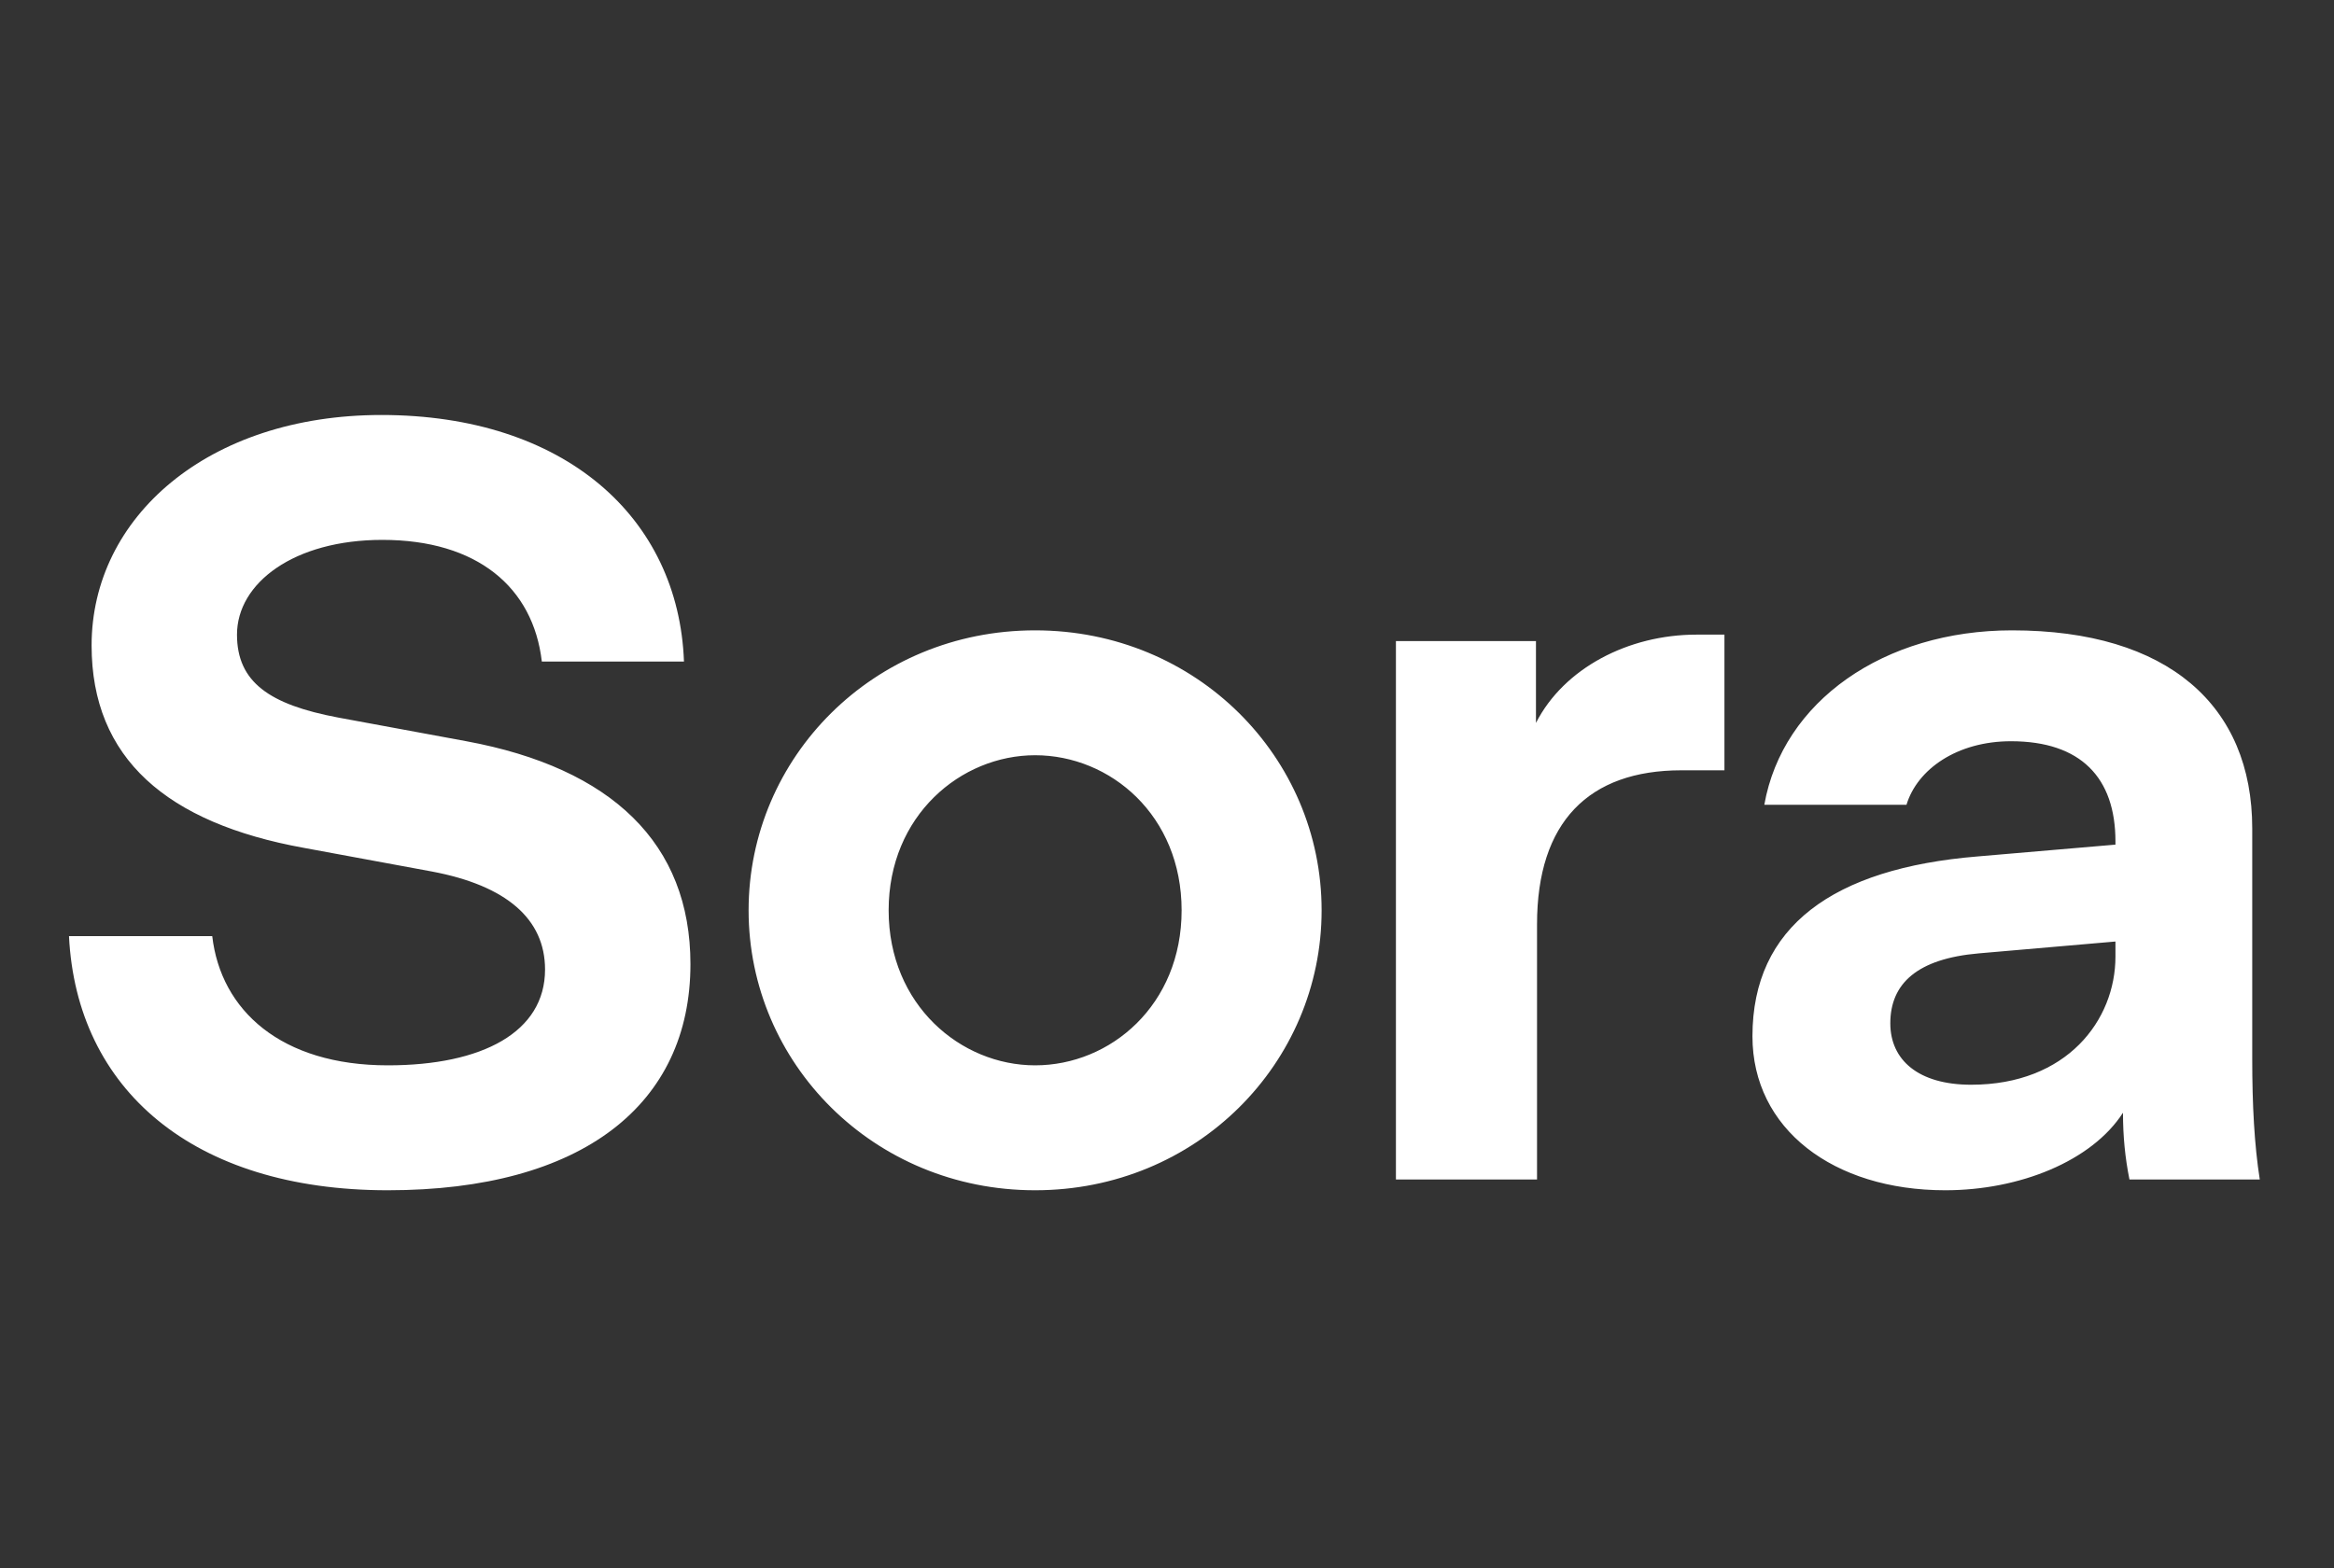 <svg width="61" height="41" viewBox="0 0 61 41" fill="none" xmlns="http://www.w3.org/2000/svg">
<rect x="0" y="0" width="61" height="41" fill="#333333" stroke="none"/>
<path d="M12.19 19.378C15.99 20.082 18.045 22.052 18.045 25.205C18.045 28.865 15.23 31.117 10.135 31.117C5.04 31.117 2 28.471 1.803 24.473H5.547C5.772 26.416 7.348 27.851 10.135 27.851C12.612 27.851 14.245 26.979 14.245 25.346C14.245 24.023 13.232 23.15 11.289 22.784L7.939 22.165C4.364 21.517 2.394 19.828 2.394 16.873C2.394 13.523 5.434 10.849 9.966 10.849C14.752 10.849 17.736 13.523 17.876 17.295H14.161C13.935 15.353 12.472 14.114 9.994 14.114C7.686 14.114 6.194 15.24 6.194 16.591C6.194 17.83 7.039 18.421 8.84 18.759L12.19 19.378ZM27.053 27.851C29.024 27.851 30.882 26.275 30.882 23.798C30.882 21.32 29.024 19.744 27.053 19.744C25.111 19.744 23.225 21.32 23.225 23.798C23.225 26.275 25.111 27.851 27.053 27.851ZM27.053 16.479C31.276 16.479 34.541 19.8 34.541 23.798C34.541 27.795 31.276 31.117 27.053 31.117C22.831 31.117 19.565 27.795 19.565 23.798C19.565 19.8 22.831 16.479 27.053 16.479ZM40.143 18.899C40.875 17.464 42.564 16.591 44.337 16.591H45.069V20.138H43.943C41.522 20.138 40.171 21.489 40.171 24.164V30.835H36.483V16.76H40.143V18.899ZM51.713 24.924C50.108 25.064 49.404 25.712 49.404 26.753C49.404 27.71 50.136 28.358 51.516 28.358C54.021 28.358 55.288 26.669 55.288 25.008V24.614L51.713 24.924ZM58.863 27.682C58.863 28.893 58.919 29.934 59.06 30.835H55.654C55.541 30.272 55.485 29.709 55.485 29.09C54.668 30.357 52.782 31.117 50.84 31.117C47.912 31.117 45.801 29.512 45.801 27.091C45.801 24.22 47.912 22.7 51.684 22.39L55.288 22.081V21.996C55.288 20.335 54.387 19.378 52.557 19.378C51.15 19.378 50.108 20.11 49.827 21.039H46.111C46.589 18.337 49.235 16.479 52.585 16.479C56.667 16.479 58.863 18.449 58.863 21.658V27.682Z" fill="white"/>
</svg>
